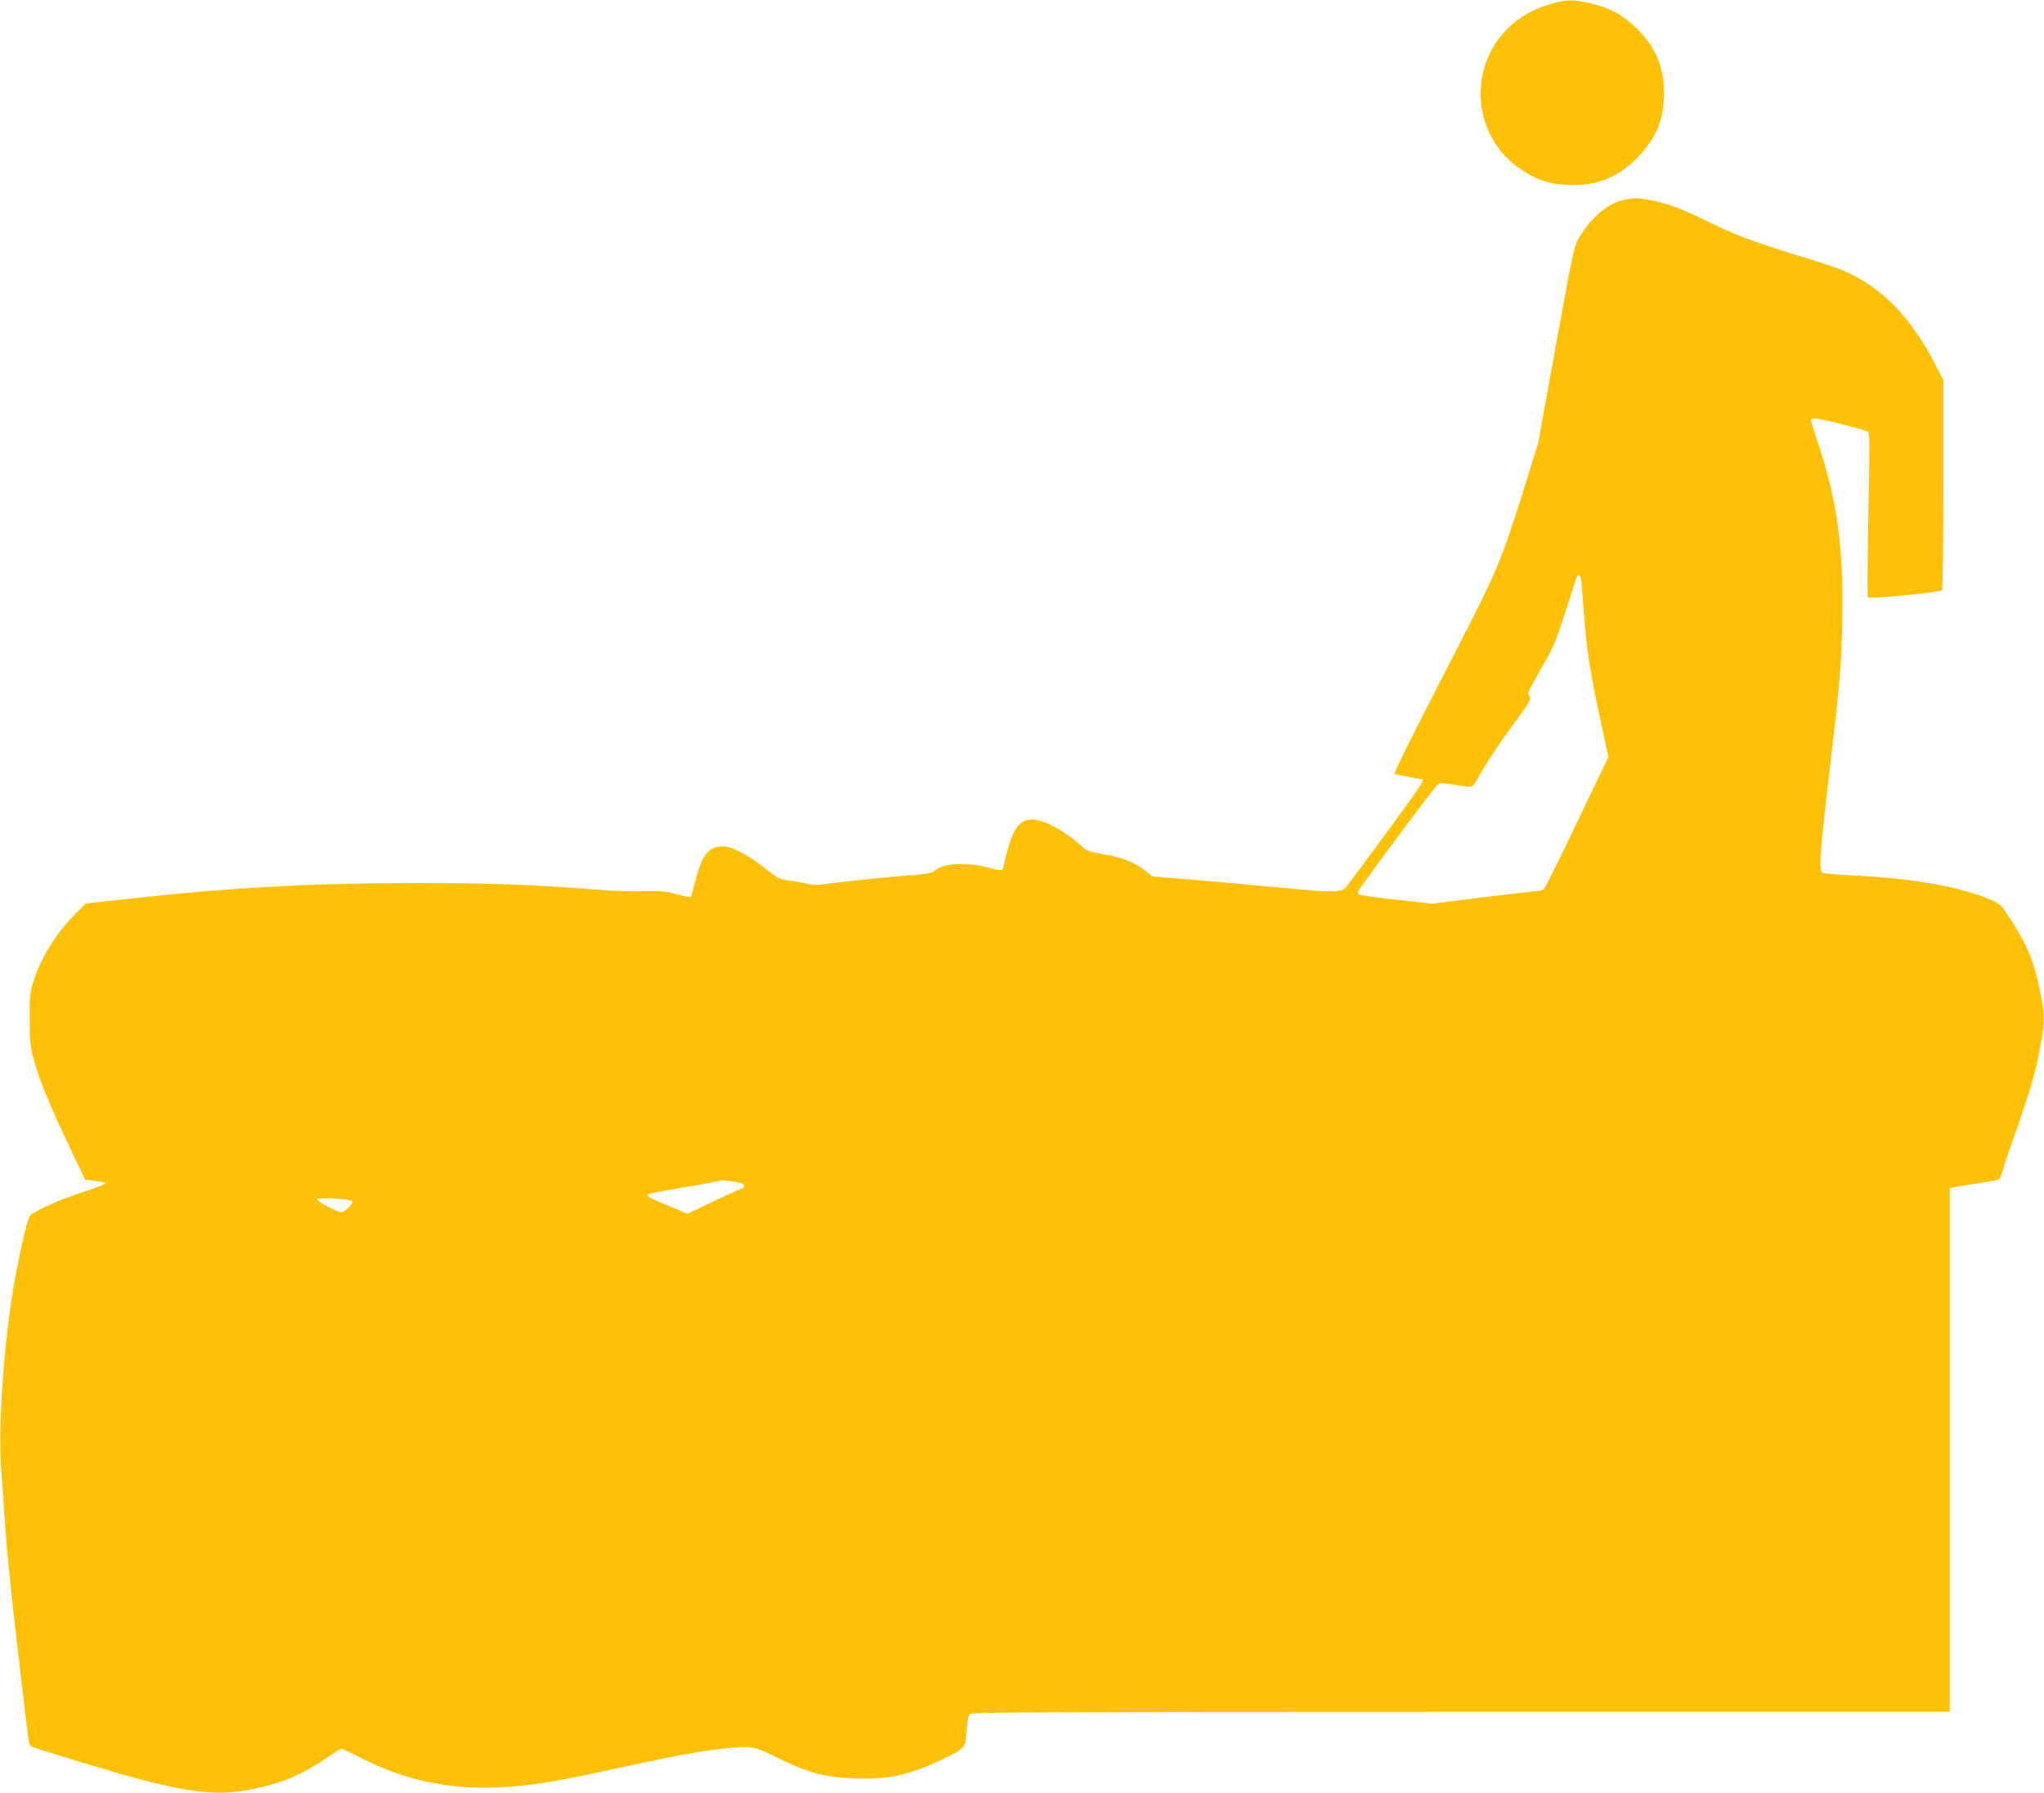 <?xml version="1.0" standalone="no"?>
<!DOCTYPE svg PUBLIC "-//W3C//DTD SVG 20010904//EN"
 "http://www.w3.org/TR/2001/REC-SVG-20010904/DTD/svg10.dtd">
<svg version="1.0" xmlns="http://www.w3.org/2000/svg"
 width="1280pt" height="1123pt" viewBox="0 0 1280 1123"
 preserveAspectRatio="xMidYMid meet">
<g transform="translate(0,1123) scale(0.1,-0.1)"
fill="#ffc107" stroke="none">
<path d="M9725 11209 c-118 -32 -208 -83 -285 -159 -256 -257 -214 -684 88
-883 96 -64 170 -88 279 -95 184 -10 318 41 443 167 121 122 170 239 170 407
0 166 -51 288 -169 404 -88 87 -162 128 -290 159 -100 25 -143 25 -236 0z"/>
<path d="M10172 9979 c-99 -19 -205 -107 -282 -235 -33 -55 -38 -77 -146 -673
l-112 -616 -90 -290 c-135 -433 -167 -510 -406 -975 -279 -541 -409 -800 -403
-806 3 -3 161 -34 176 -34 16 0 -36 -76 -234 -345 -125 -171 -236 -320 -247
-332 -30 -32 -90 -33 -403 -2 -154 15 -399 37 -545 49 l-264 22 -41 34 c-63
51 -147 85 -262 104 -89 16 -110 23 -137 48 -93 88 -220 160 -294 168 -102 11
-146 -54 -198 -293 -5 -28 -11 -28 -109 -3 -132 34 -272 23 -325 -25 -15 -13
-50 -19 -147 -26 -131 -9 -469 -45 -555 -58 -32 -5 -66 -3 -101 6 -28 7 -78
16 -110 20 -54 5 -67 12 -145 75 -108 85 -209 138 -266 138 -88 0 -130 -54
-172 -218 -13 -53 -26 -98 -29 -100 -2 -2 -41 6 -87 18 -61 17 -105 22 -168
20 -151 -4 -192 -2 -400 14 -355 27 -611 36 -1060 36 -664 0 -1173 -28 -1819
-100 l-254 -28 -63 -63 c-121 -120 -218 -276 -266 -429 -20 -66 -23 -94 -22
-235 0 -141 4 -172 27 -256 33 -122 99 -281 222 -540 l98 -207 63 -7 c35 -4
64 -10 64 -15 0 -5 -55 -27 -123 -49 -196 -66 -340 -131 -354 -162 -18 -38
-68 -260 -97 -433 -66 -391 -99 -887 -77 -1171 6 -82 16 -217 21 -300 15 -214
44 -495 95 -925 25 -206 48 -399 51 -428 5 -42 11 -55 28 -62 11 -5 149 -48
306 -96 572 -174 793 -214 1008 -179 215 35 352 88 519 201 52 35 97 64 101
64 4 0 64 -28 132 -63 285 -144 566 -199 901 -177 190 13 324 36 706 119 345
76 505 105 653 121 182 19 186 18 344 -60 183 -91 292 -120 474 -127 207 -9
350 22 547 117 152 73 151 72 158 182 5 70 11 96 24 106 13 9 644 12 3075 12
l3058 0 0 1640 0 1640 23 5 c12 3 79 14 149 24 70 11 131 22 136 25 5 3 15 27
22 53 8 27 48 147 91 268 90 256 120 365 149 527 26 150 25 188 -6 337 -38
185 -77 279 -185 447 -55 84 -64 94 -117 117 -187 83 -498 138 -873 155 -96 5
-180 12 -187 16 -24 14 -15 133 53 706 56 474 66 590 72 871 10 445 -32 752
-148 1102 -27 81 -49 152 -49 157 0 6 9 10 21 10 37 0 324 -72 337 -84 11 -10
11 -107 2 -521 -5 -280 -7 -512 -3 -516 12 -11 457 32 465 45 4 6 8 305 8 664
l0 652 -54 104 c-147 284 -322 466 -549 571 -40 19 -150 57 -243 85 -316 96
-449 144 -606 222 -182 89 -274 124 -376 144 -81 15 -106 16 -170 3z m-268
-2401 c3 -29 8 -96 12 -148 15 -242 39 -399 110 -728 l46 -213 -193 -402
c-105 -221 -199 -410 -207 -419 -8 -10 -27 -18 -41 -18 -14 0 -169 -18 -344
-39 l-318 -40 -227 25 c-124 13 -231 29 -236 34 -6 6 -1 22 15 43 191 267 478
648 490 652 9 3 58 -2 109 -11 77 -13 95 -13 105 -2 6 7 38 58 70 113 31 55
111 173 178 263 90 122 117 166 108 175 -6 6 -11 18 -11 26 0 8 38 80 84 160
76 132 91 166 151 356 37 116 69 213 72 218 11 19 21 2 27 -45z m-5271 -3754
c33 -7 36 -30 5 -40 -13 -3 -93 -40 -178 -81 l-154 -74 -101 42 c-132 54 -159
69 -149 79 5 5 108 25 229 45 121 20 222 39 225 42 5 4 65 -2 123 -13z m-2429
-115 c13 -12 -42 -69 -66 -69 -29 0 -160 69 -152 81 7 12 204 2 218 -12z"/>
</g>
</svg>
